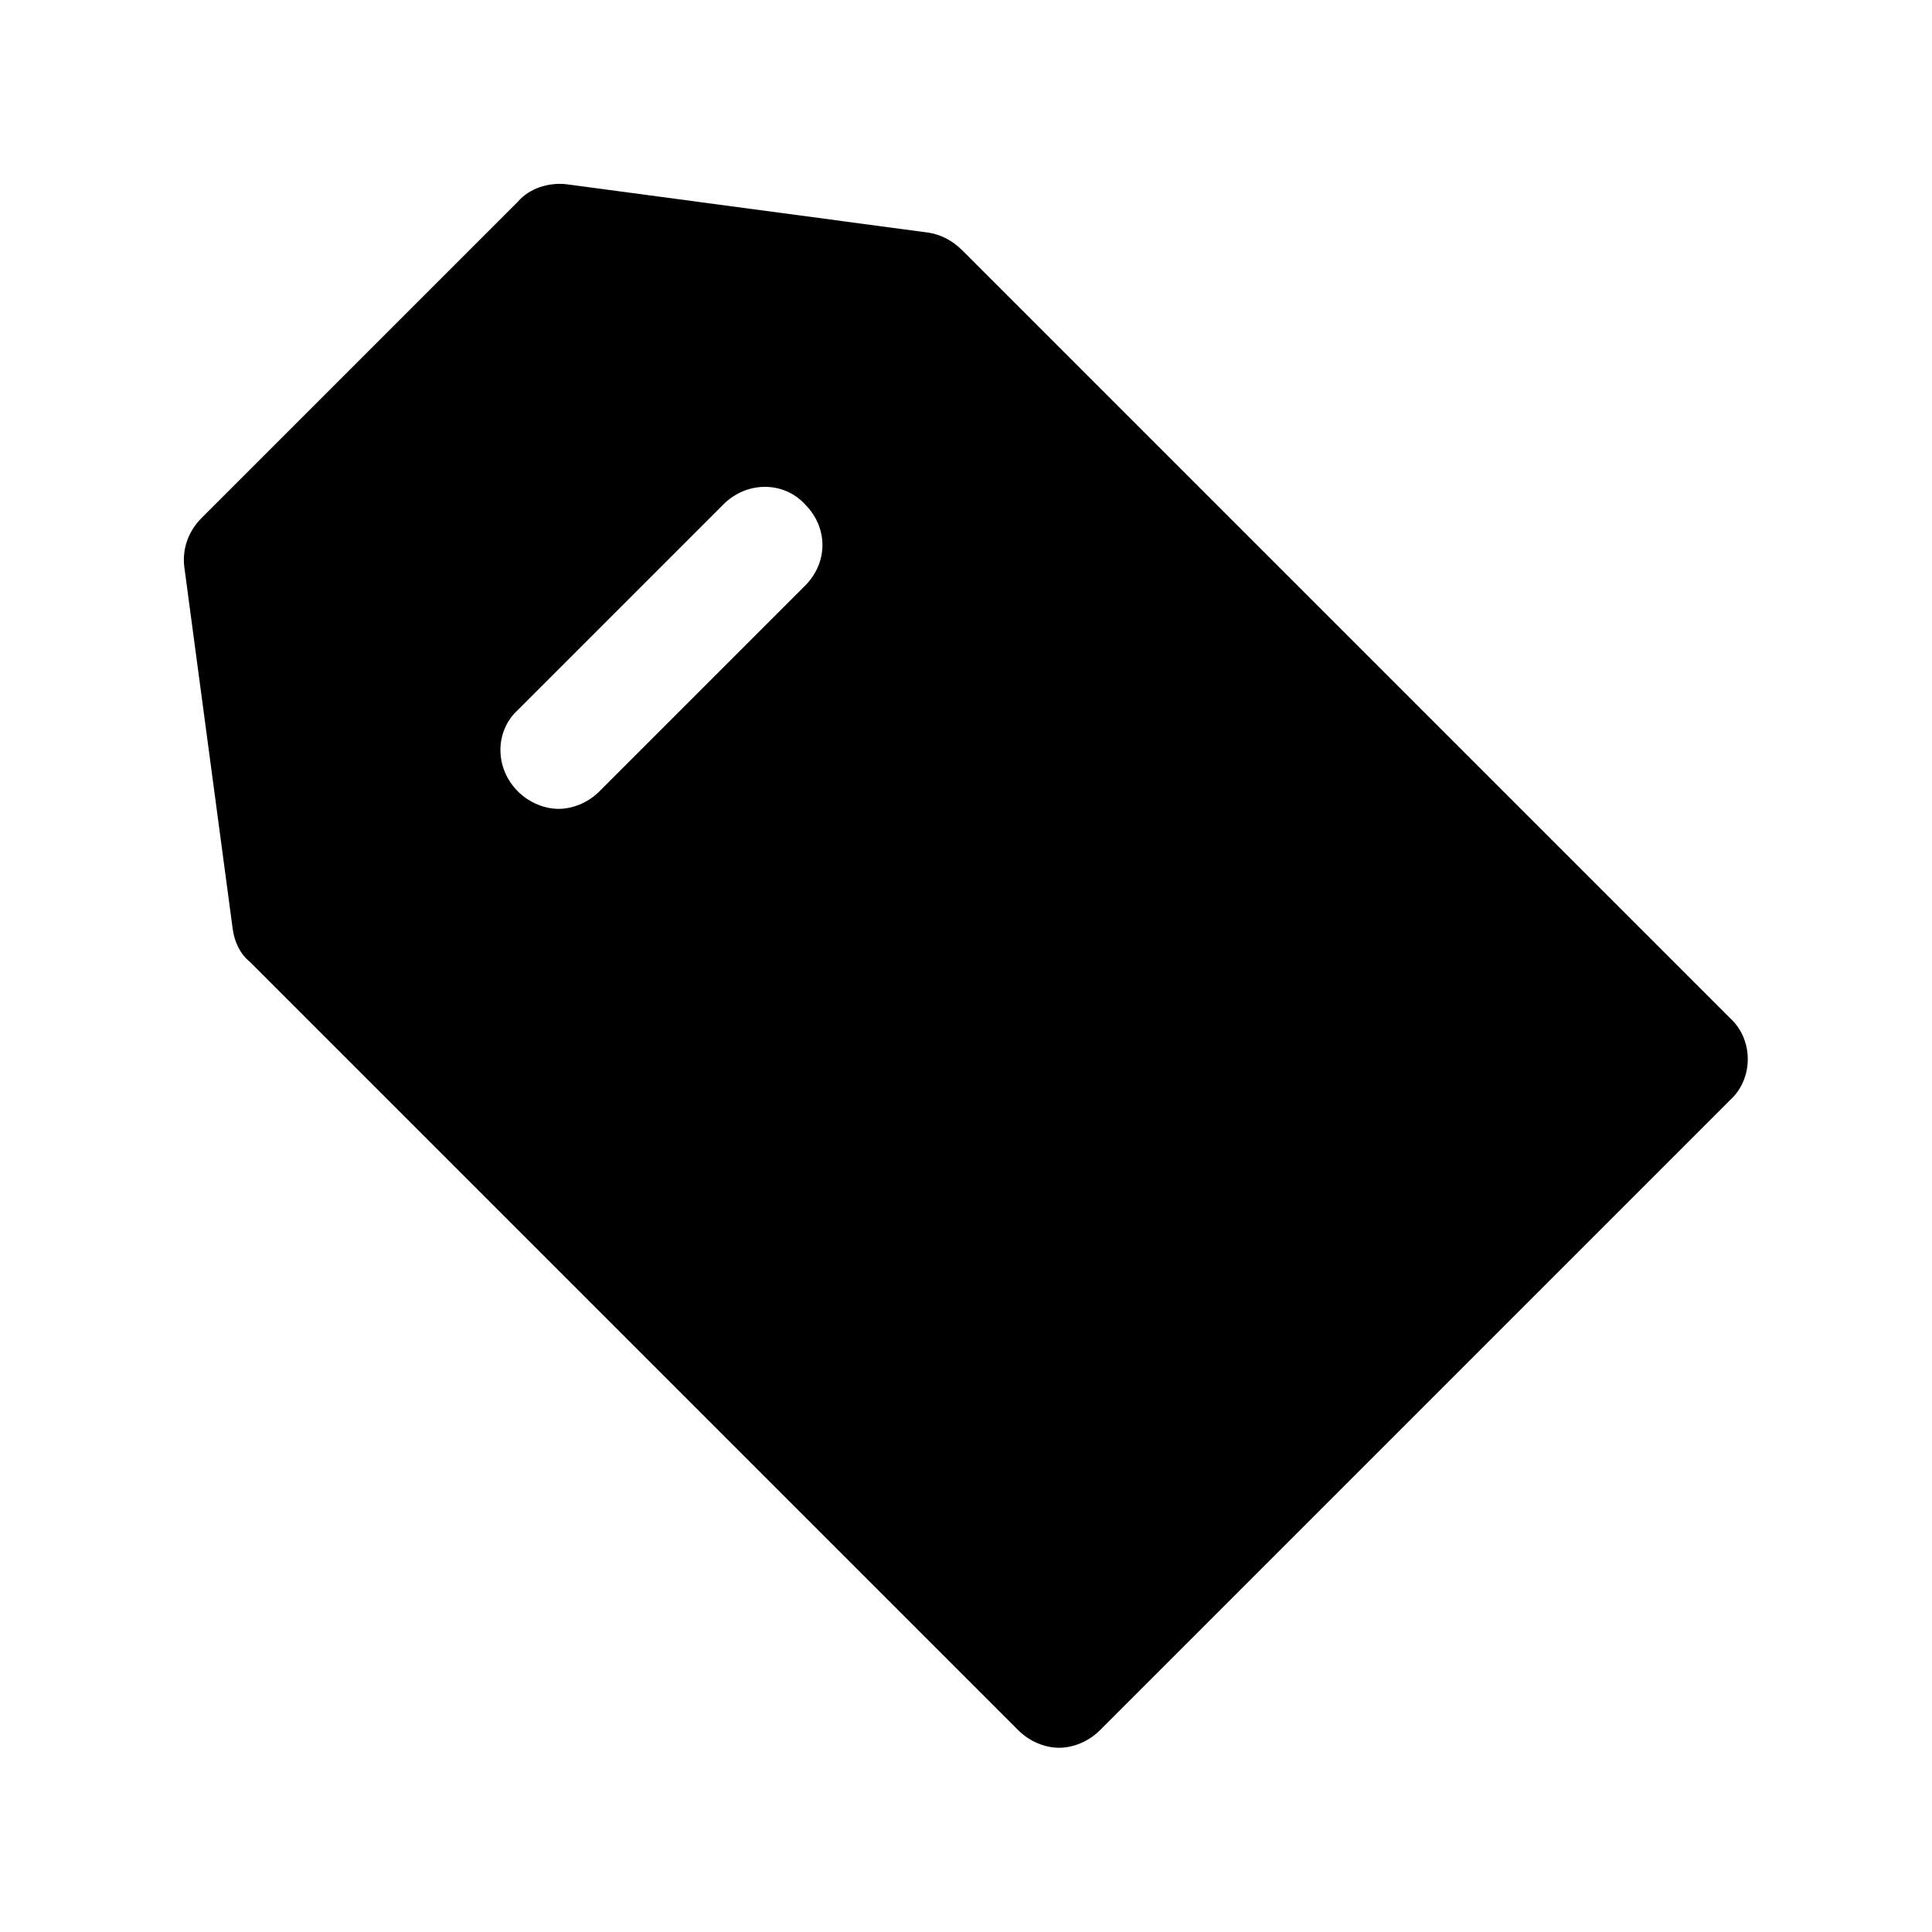 <?xml version="1.0" encoding="UTF-8"?>
<!-- The Best Svg Icon site in the world: iconSvg.co, Visit us! https://iconsvg.co -->
<svg fill="#000000" width="800px" height="800px" version="1.1" viewBox="144 144 512 512" xmlns="http://www.w3.org/2000/svg">
 <path d="m602.55 413.88-203.58-203.58c-2.57-2.57-5.656-4.113-8.738-4.625l-96.137-12.852c-4.625-0.516-9.77 1.027-12.852 4.625l-83.797 83.797c-3.598 3.598-5.141 8.227-4.625 12.852l12.852 96.137c0.516 3.598 2.055 6.684 4.625 8.738l203.58 203.58c3.086 3.086 7.199 4.625 10.797 4.625 3.598 0 7.711-1.543 10.797-4.625l167.08-167.08c6.168-5.656 6.168-15.938 0-21.594zm-245.22-114.64-54.492 54.492c-3.086 3.086-7.199 4.625-10.797 4.625-3.598 0-7.711-1.543-10.797-4.625-6.168-6.168-6.168-15.938 0-21.594l54.492-54.492c6.168-6.168 15.938-6.168 21.594 0 6.168 6.168 6.168 15.422 0 21.594z"/>
</svg>